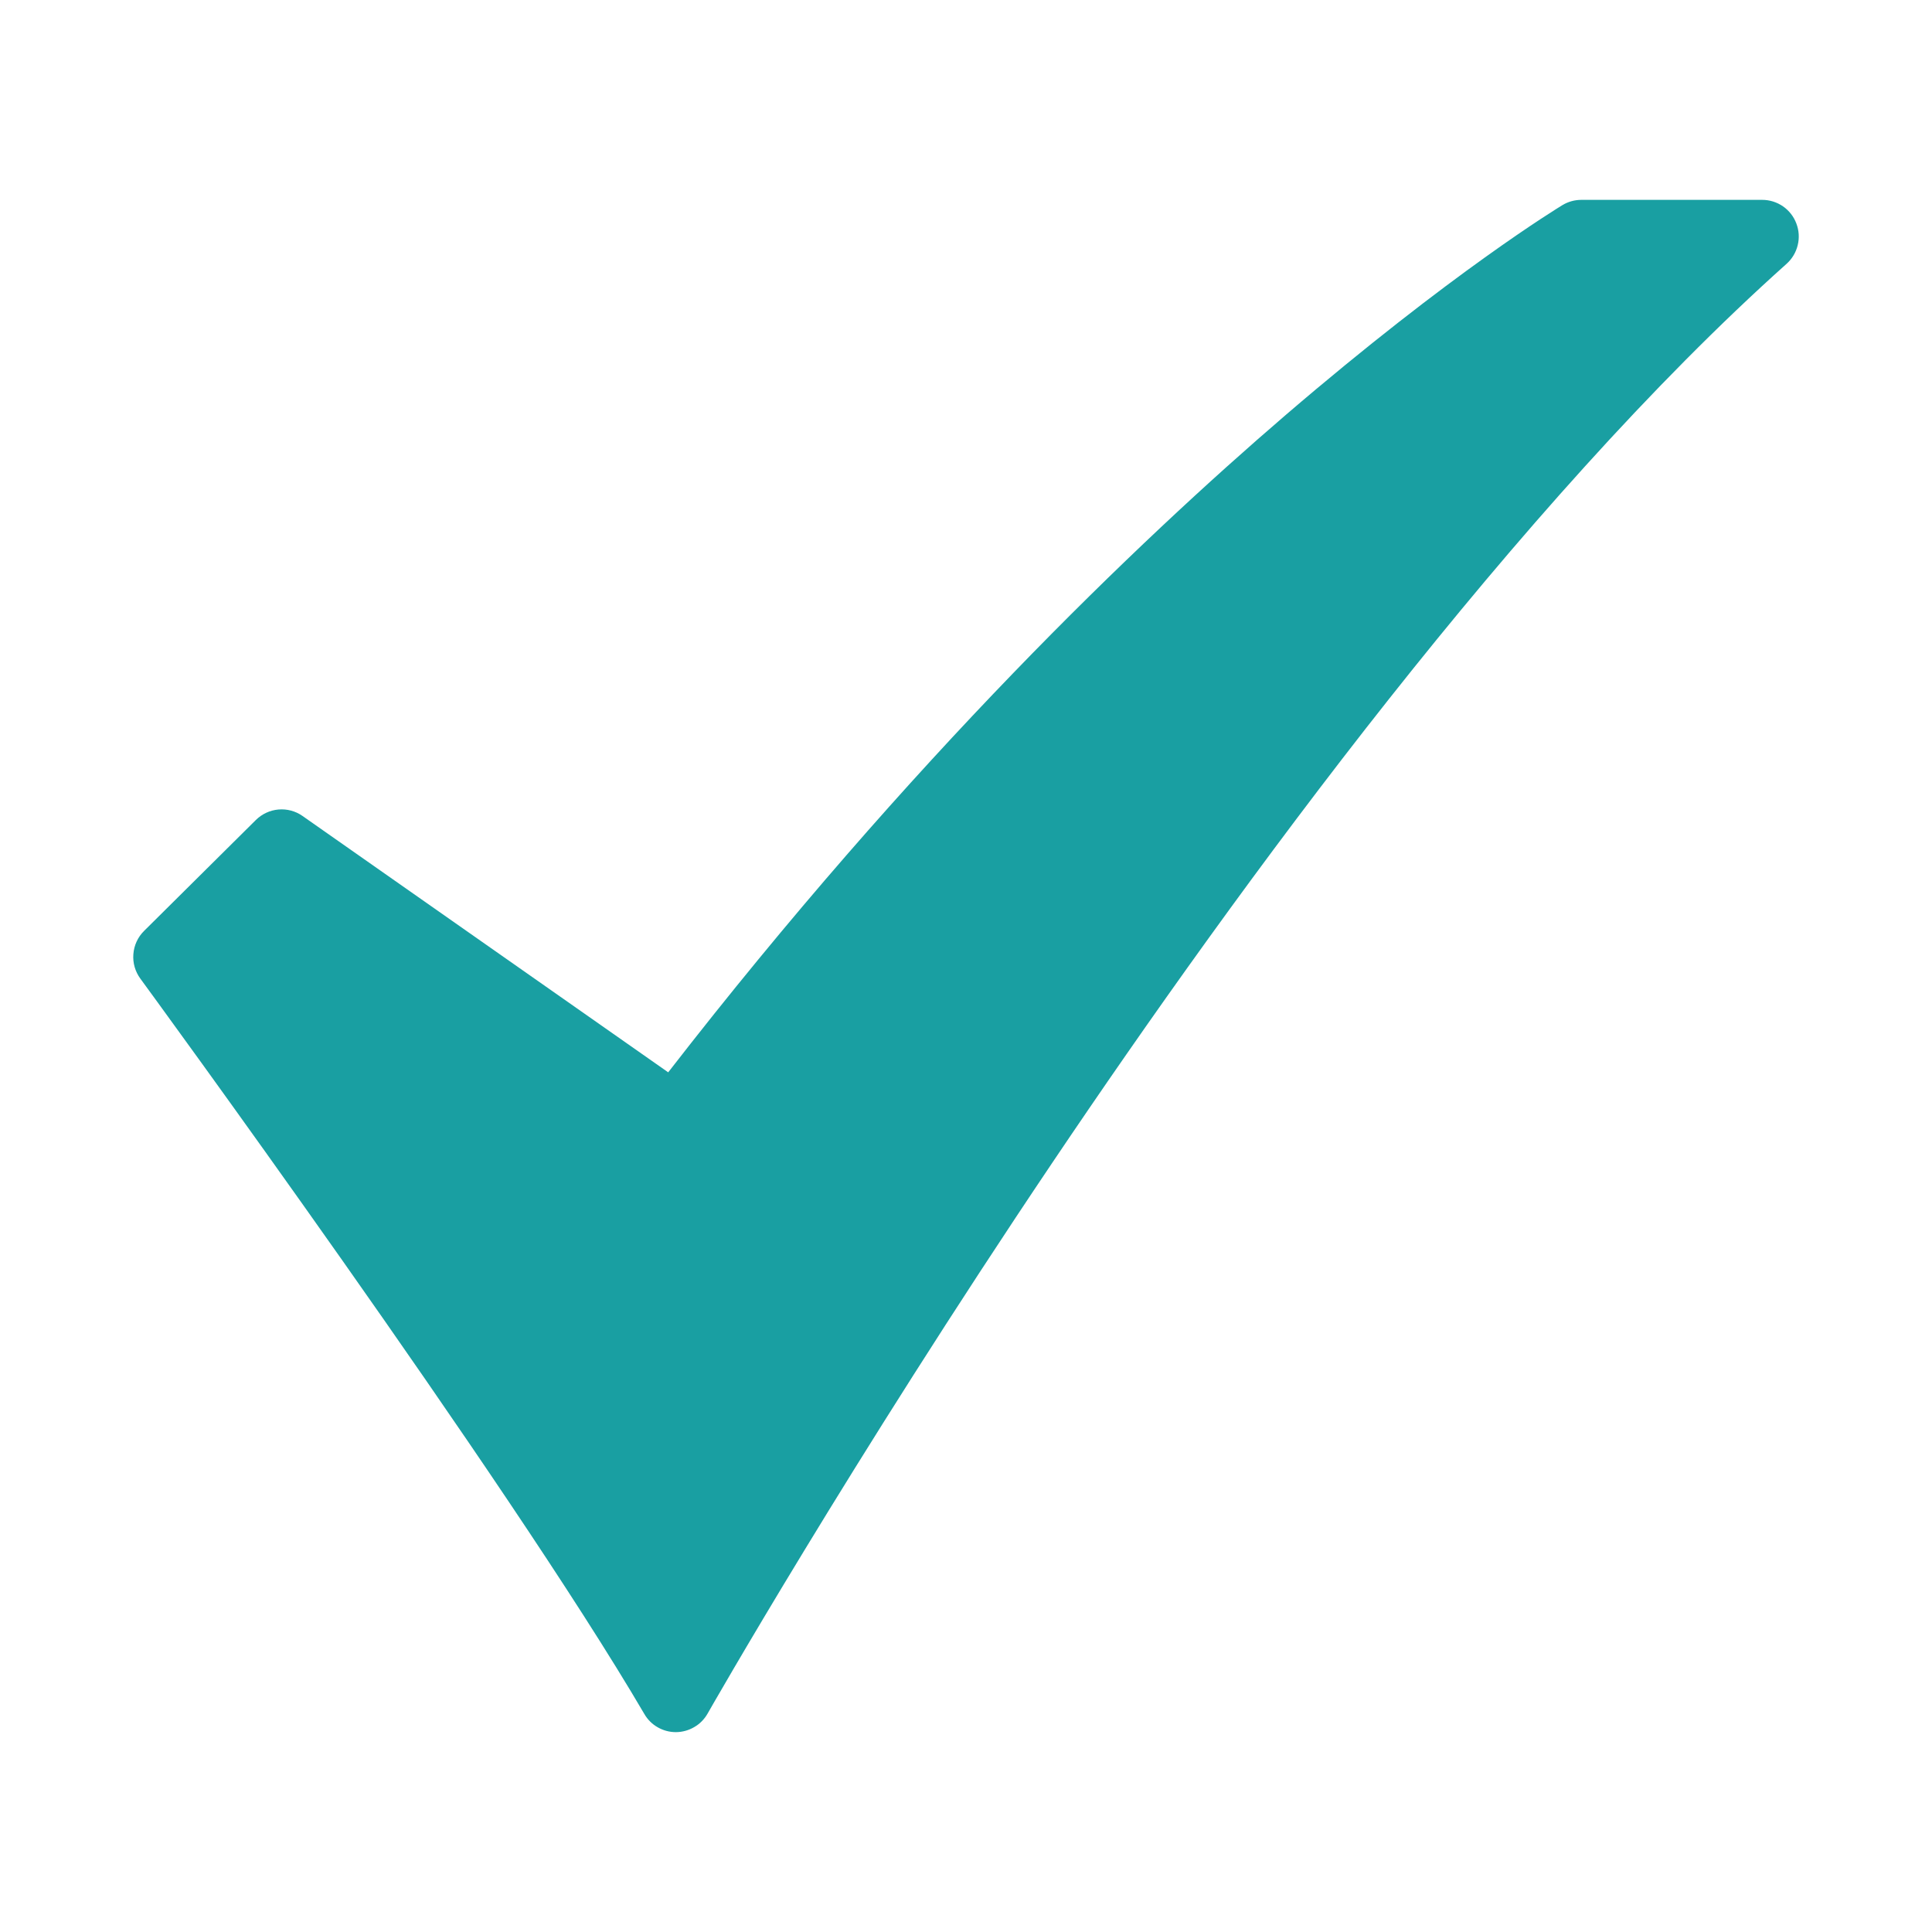 <svg width="29" height="29" viewBox="0 0 29 29" fill="none" xmlns="http://www.w3.org/2000/svg">
<path d="M10.144 26C10.049 26 9.955 25.975 9.872 25.927C9.789 25.88 9.72 25.811 9.672 25.728C7.622 22.224 2.162 14.765 2.107 14.69C2.029 14.584 1.991 14.453 2.002 14.321C2.012 14.189 2.069 14.066 2.163 13.973L3.841 12.308C3.933 12.217 4.053 12.162 4.18 12.151C4.308 12.14 4.436 12.174 4.541 12.248L10.03 16.096C13.68 11.389 17.071 8.142 19.3 6.228C21.799 4.083 23.388 3.119 23.454 3.078C23.539 3.027 23.637 3 23.736 3H26.452C26.563 3 26.671 3.034 26.763 3.097C26.854 3.16 26.925 3.25 26.964 3.355C27.004 3.459 27.011 3.573 26.984 3.681C26.958 3.789 26.899 3.887 26.816 3.961C22.791 7.56 18.605 13.279 15.803 17.442C12.757 21.968 10.642 25.685 10.621 25.722C10.573 25.806 10.505 25.876 10.421 25.924C10.338 25.973 10.244 25.999 10.148 26L10.144 26Z" fill="#199FA2"/>
</svg>
